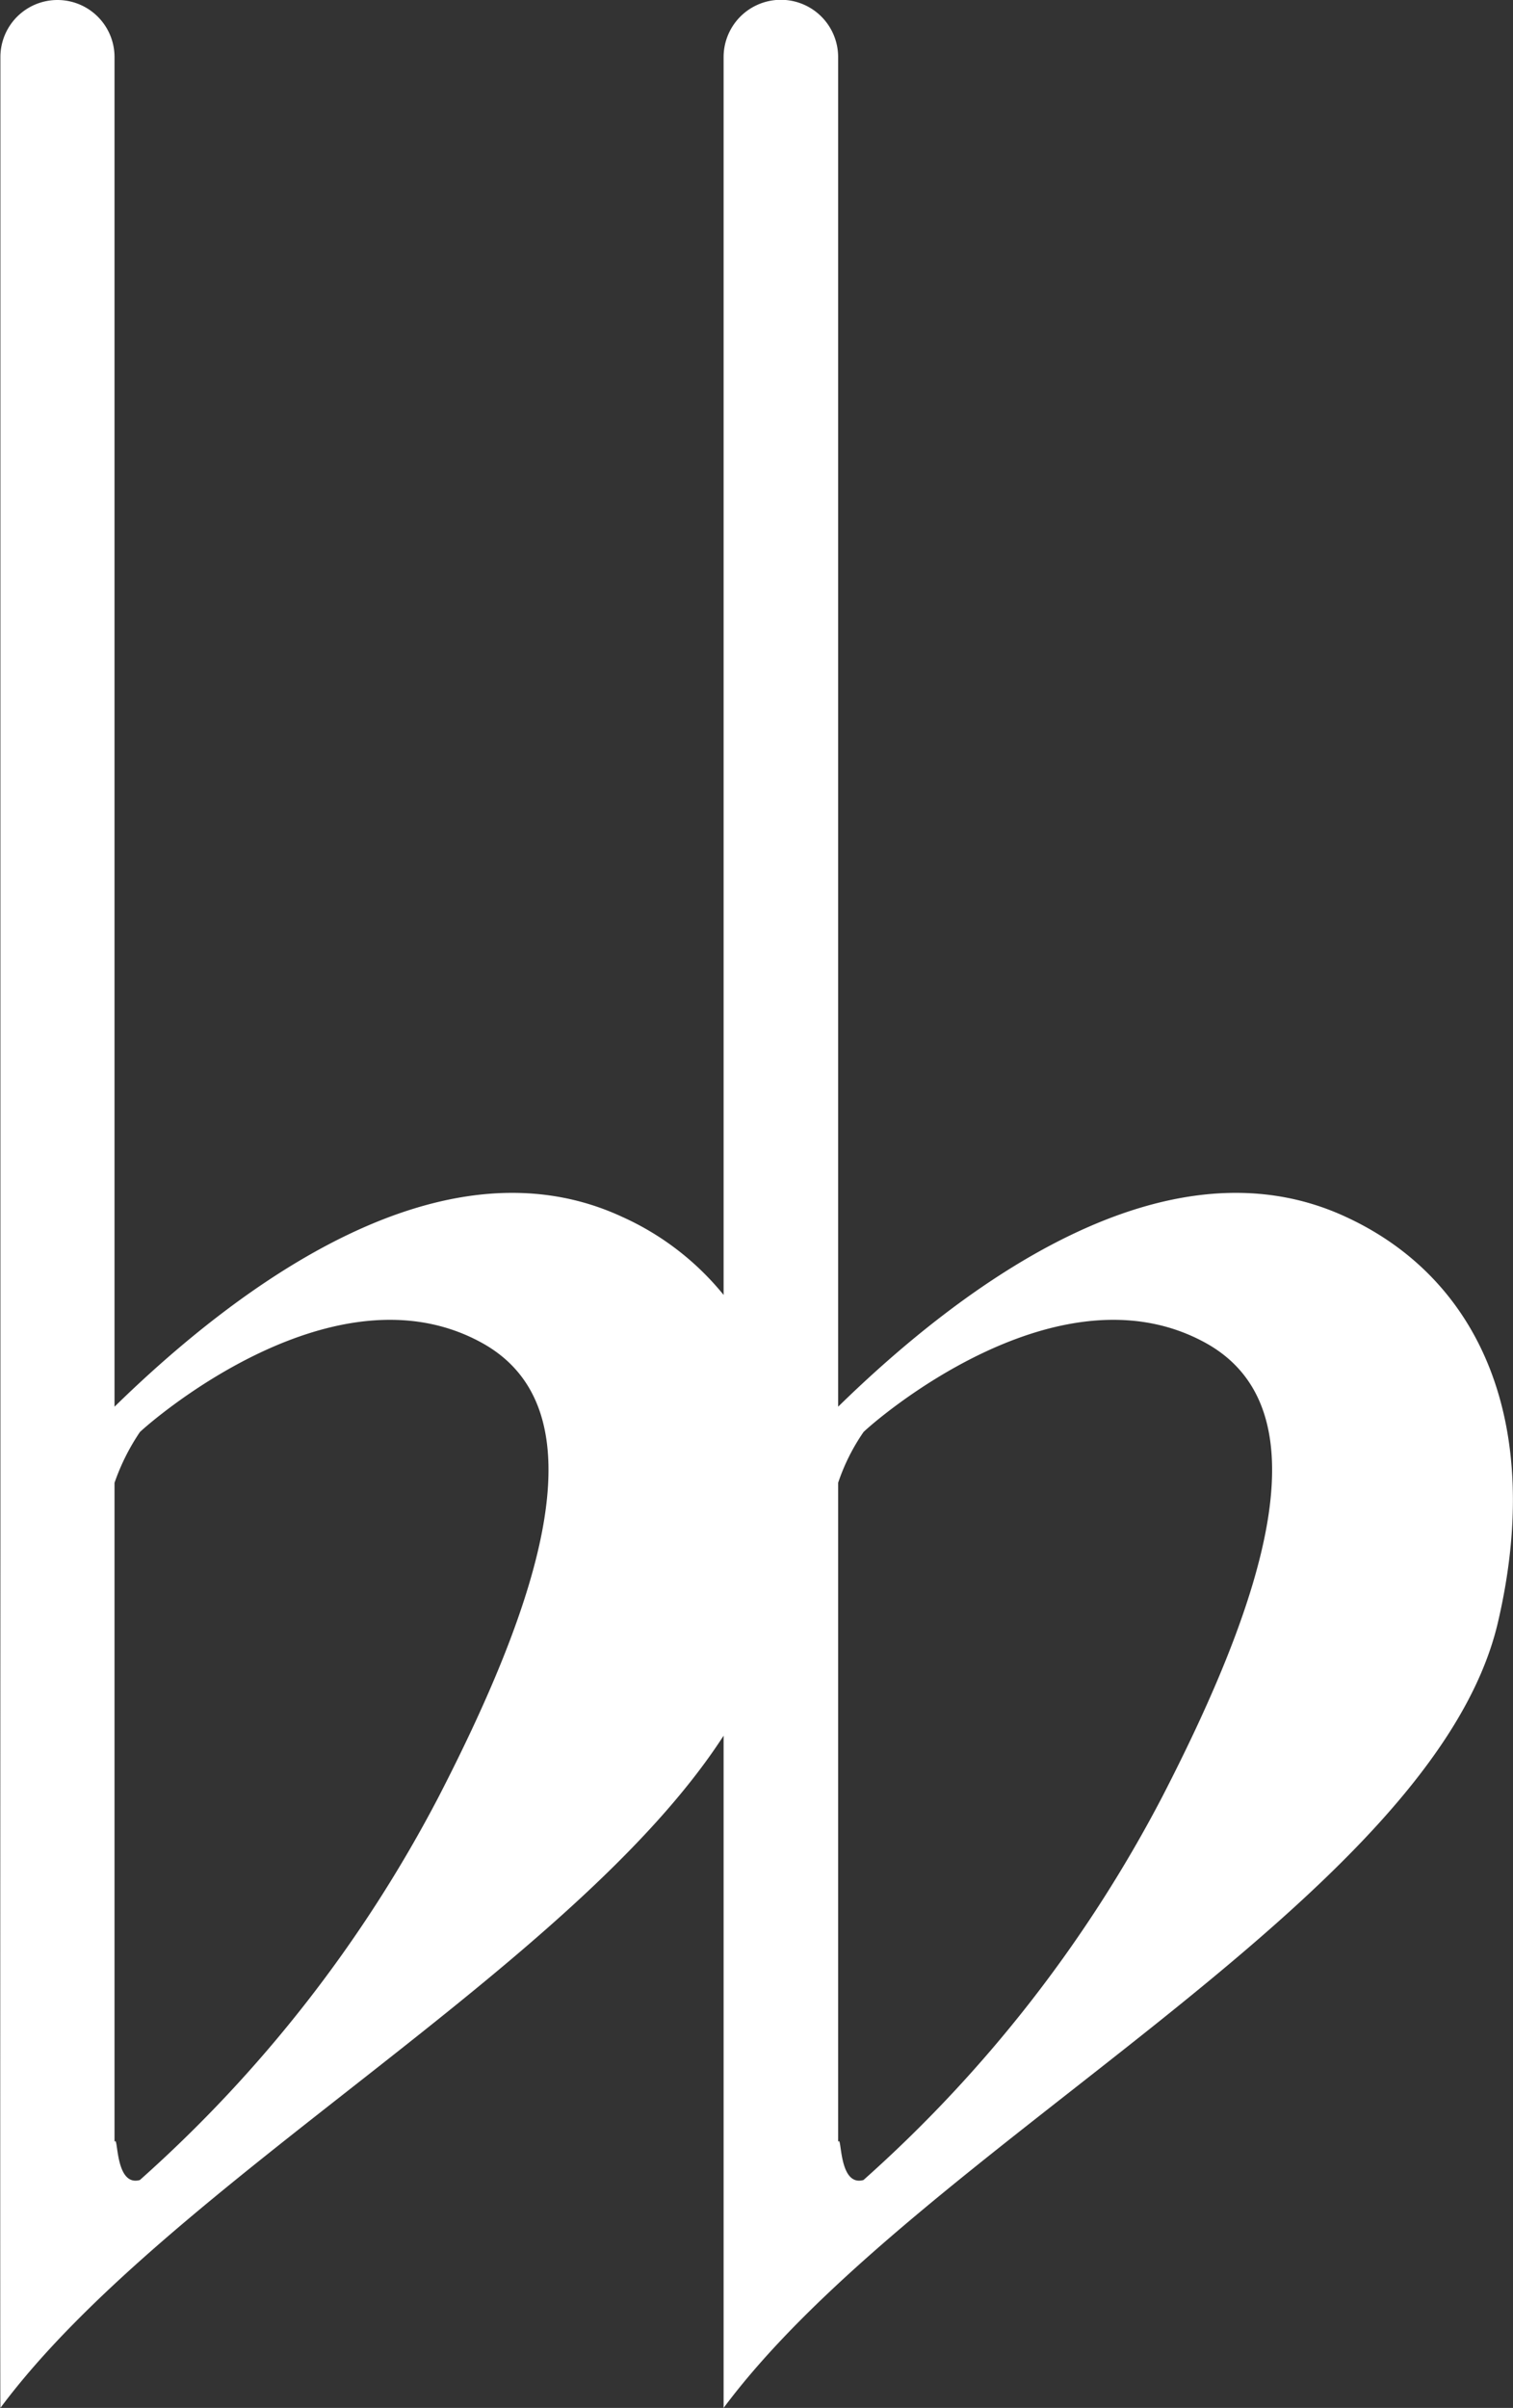 <svg xmlns="http://www.w3.org/2000/svg" width="38.18" height="60.75" viewBox="0 0 38.18 60.75">
  <rect x="0" y="0" width="38.18" height="60.75" fill="#333333" stroke="none"/>
  <defs>
    <style>
      .cls-1 {
        fill: #fff;
        fill-rule: evenodd;
      }
    </style>
  </defs>
  <path id="i7_0_sybol.svg" data-name="i7/0/sybol.svg" class="cls-1" d="M1268.21,4260.87c-1.63,6.99-14.64,13.24-19.54,19.82v-59.31a1.445,1.445,0,0,1,2.89,0v34.05c3.12-3.05,8.26-6.9,12.81-4.79C1267.76,4252.2,1269.38,4255.85,1268.21,4260.87Zm-7.36-7.04c-3.74-2.08-8.38,1.97-8.65,2.24a5.1,5.1,0,0,0-.64,1.28v16.63c0.1-.21,0,1.14.64,0.96a33.978,33.978,0,0,0,7.54-9.67C1262.3,4260.3,1263.89,4255.53,1260.85,4253.83Zm-12.18,9.9c-3.79,5.86-14.03,11.29-18.25,16.96-0.01-.01,0-22.06,0-22.06v-37.25a1.44,1.44,0,1,1,2.88,0v34.05c3.12-3.05,8.26-6.9,12.81-4.79a6.983,6.983,0,0,1,2.56,1.97v11.12Zm-6.08-9.9c-3.73-2.08-8.37,1.97-8.65,2.24a5.474,5.474,0,0,0-.64,1.28v16.63c0.1-.21,0,1.14.64,0.96a33.978,33.978,0,0,0,7.54-9.67C1244.04,4260.3,1245.63,4255.53,1242.59,4253.83Z" transform="translate(-1230.41 -4219.94)"/>
</svg>
